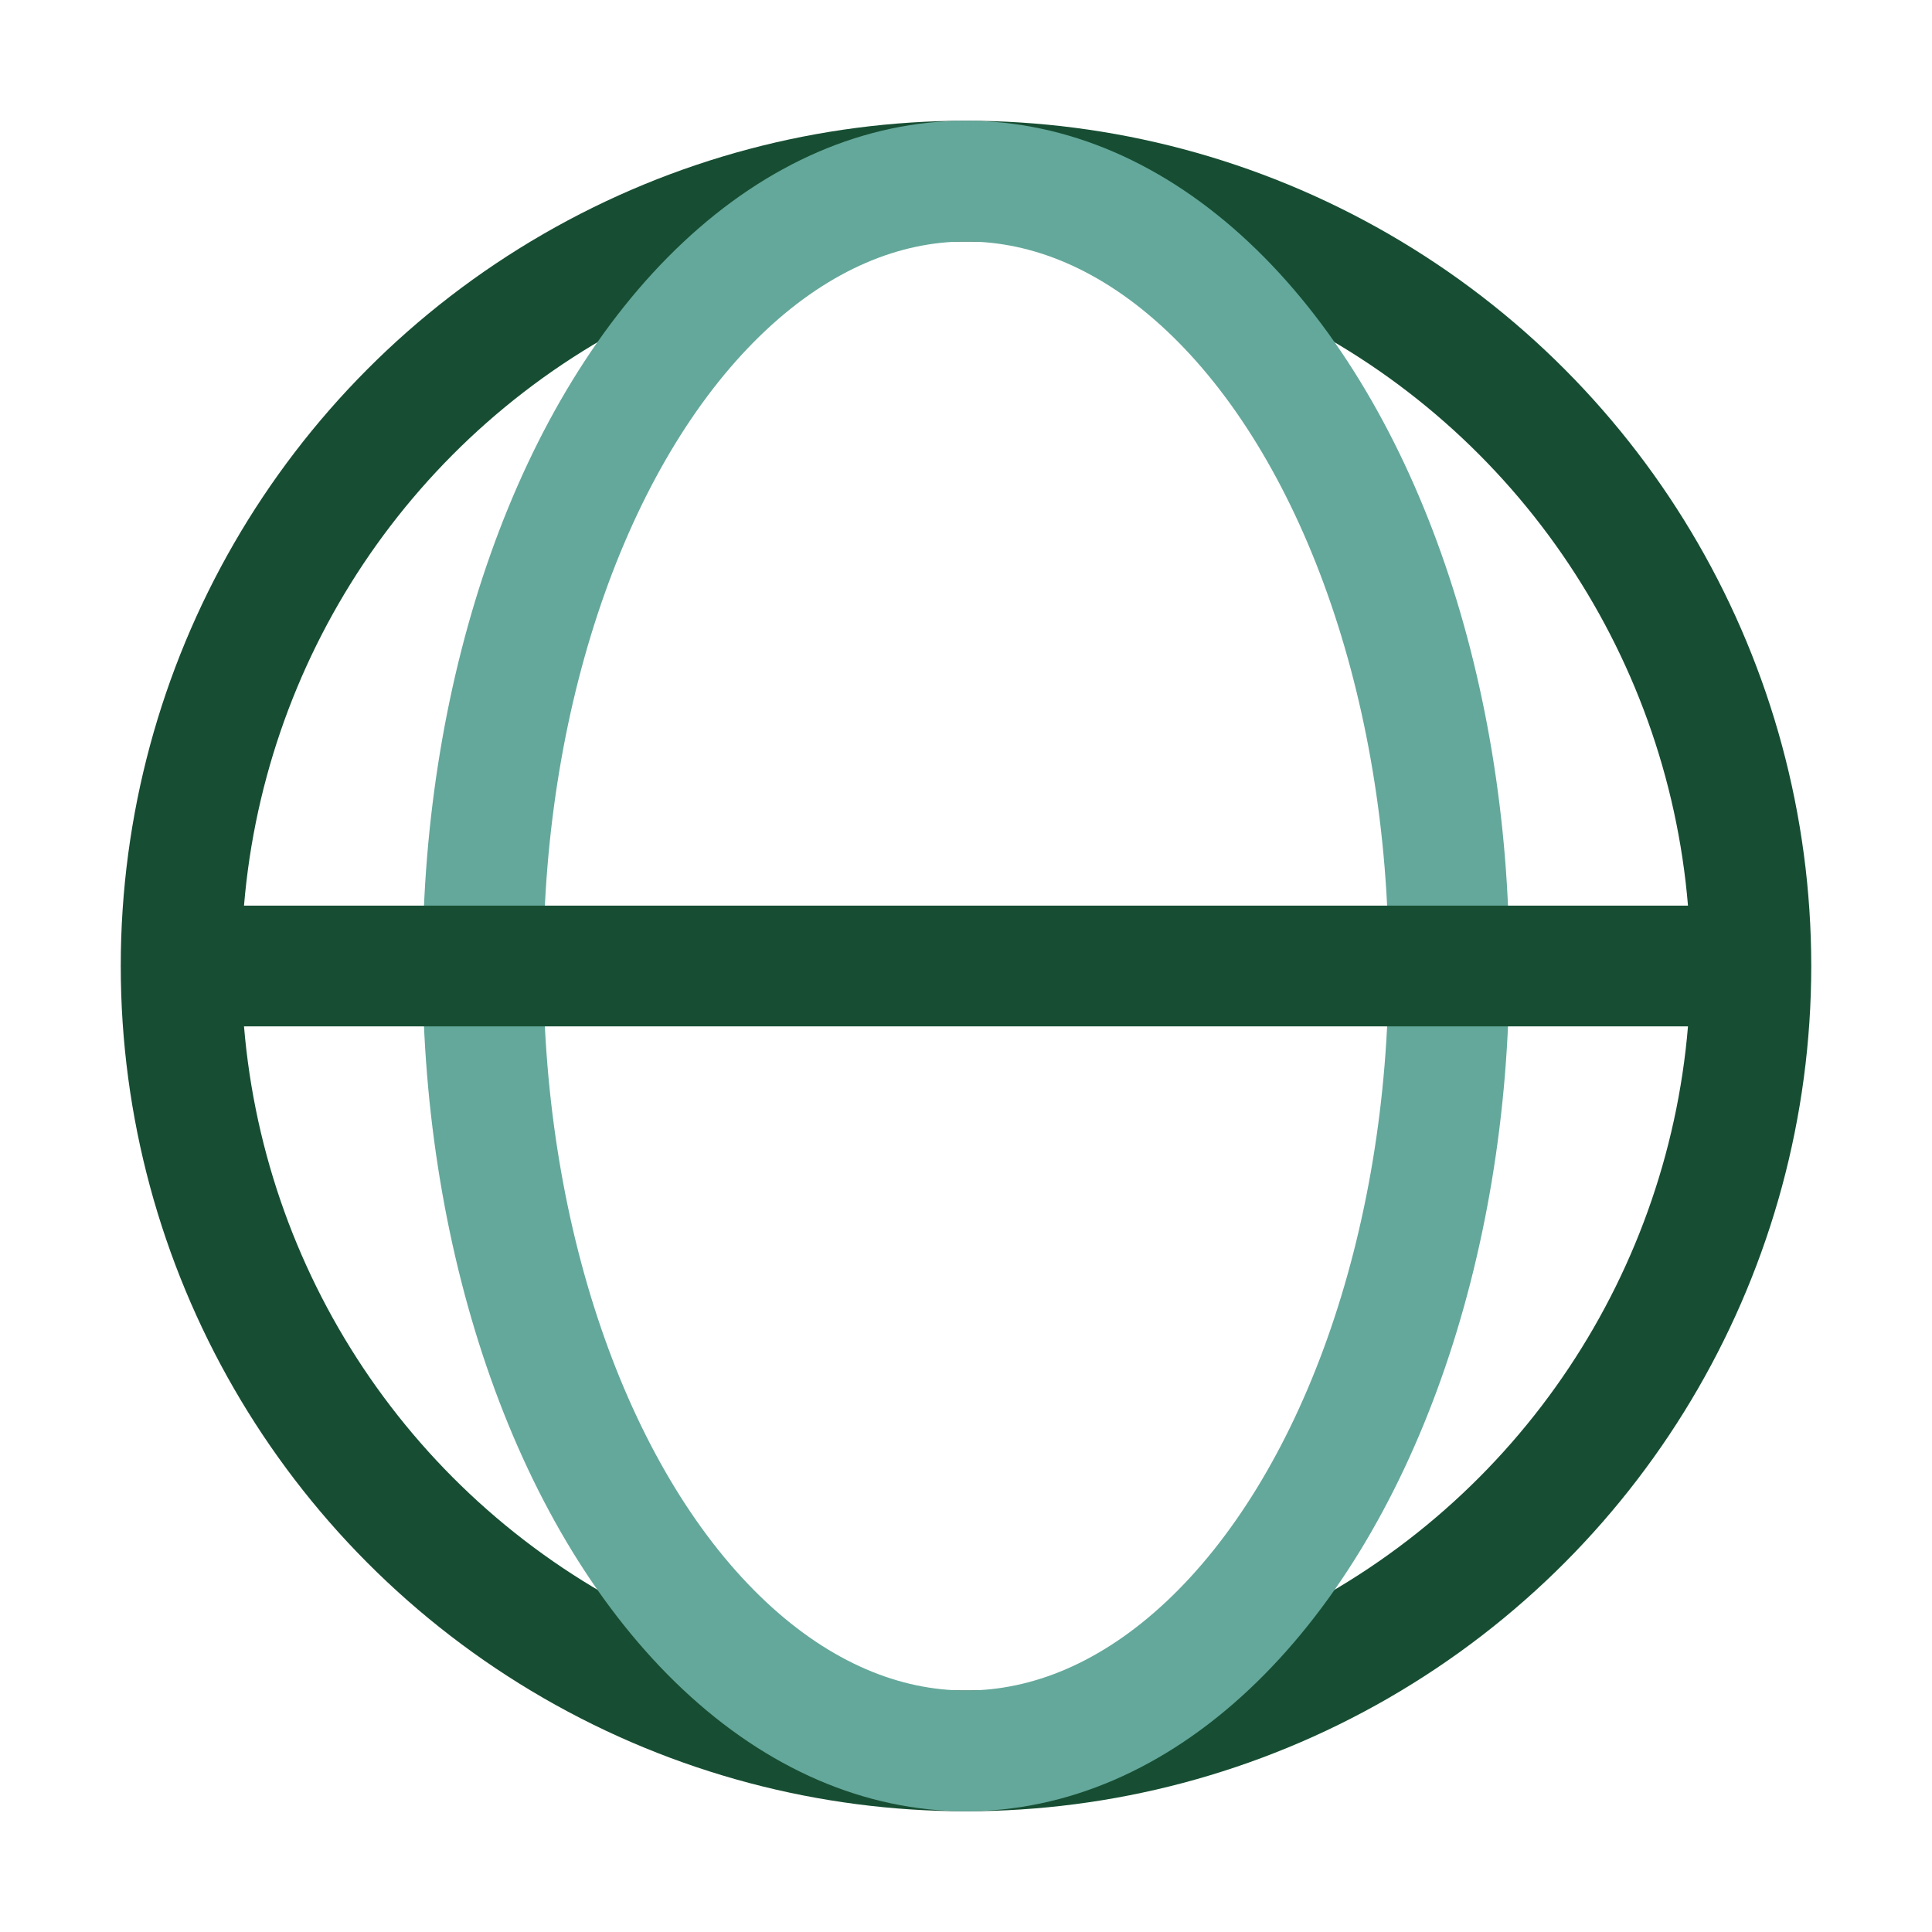 <?xml version="1.0" encoding="UTF-8"?>
<svg xmlns="http://www.w3.org/2000/svg" width="32" height="32" viewBox="0 0 32 32"><circle fill="none" stroke="#174E33" stroke-width="2" cx="16" cy="16" r="13"/><ellipse fill="none" stroke="#64A89B" stroke-width="2" cx="16" cy="16" rx="8" ry="13"/><path stroke="#174E33" stroke-width="2" fill="none" d="M3 16h26"/></svg>